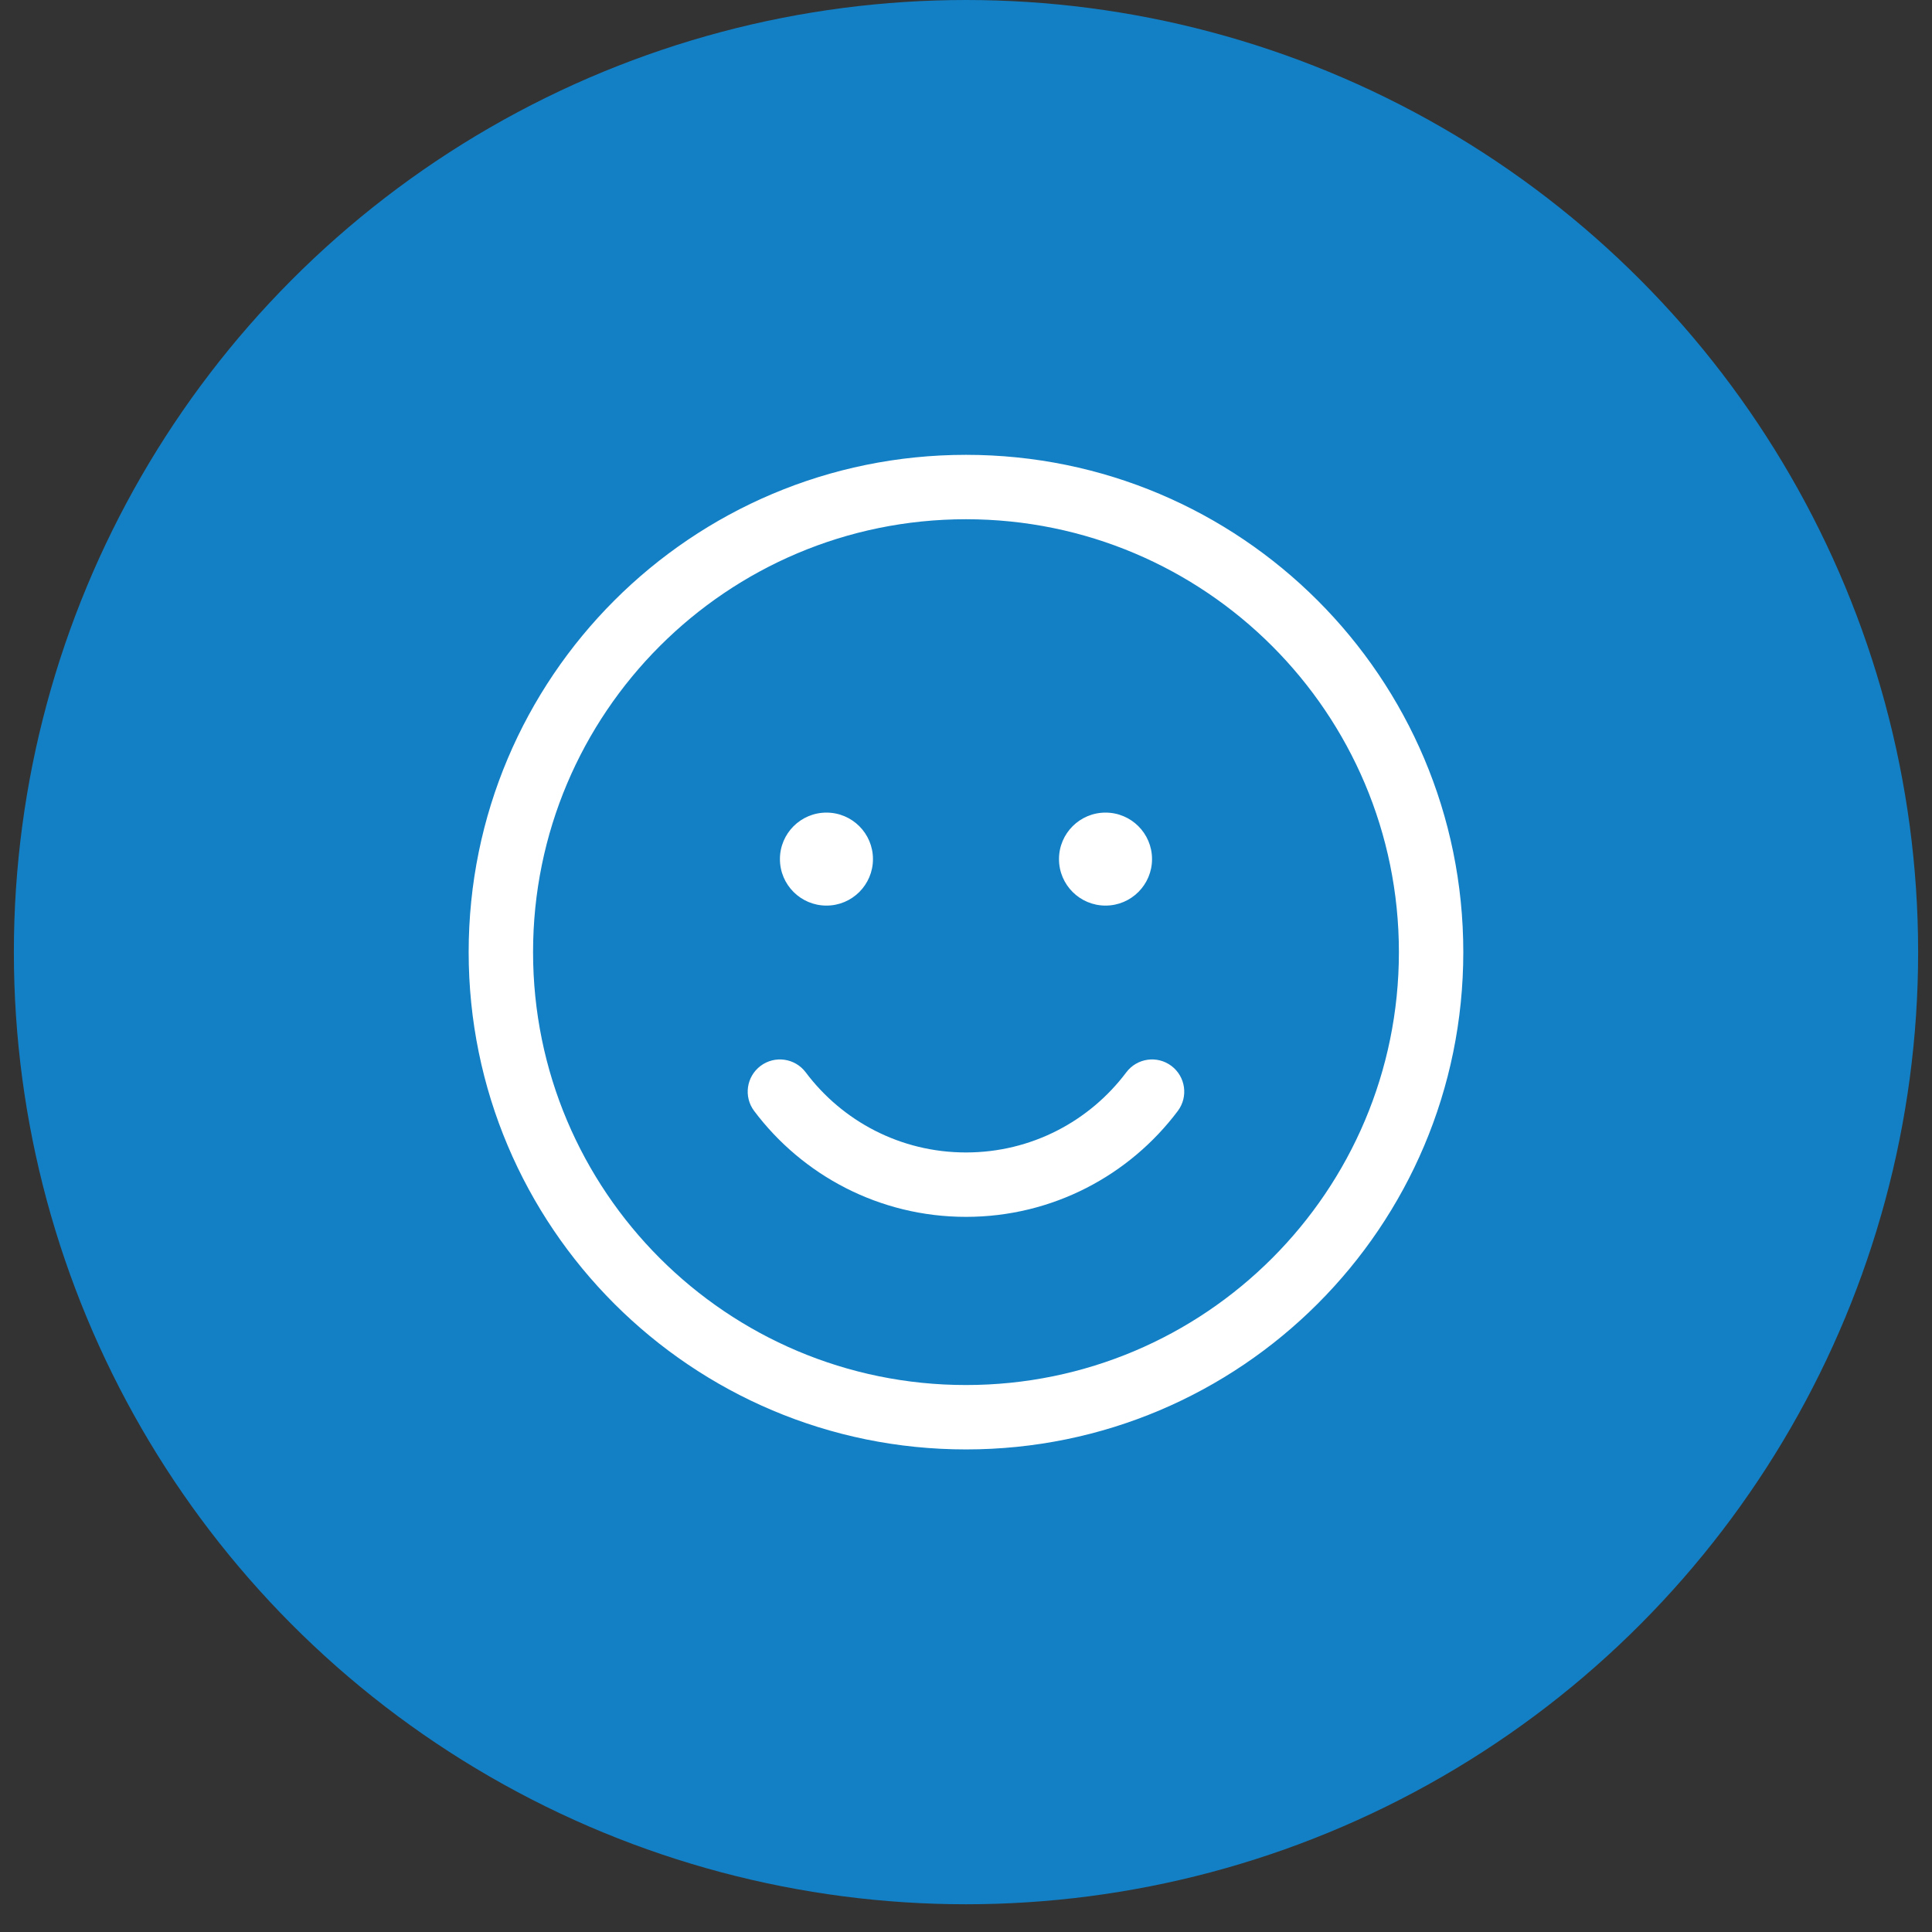 <?xml version="1.0" encoding="UTF-8"?> <svg xmlns="http://www.w3.org/2000/svg" width="45" height="45" viewBox="0 0 45 45" fill="none"><rect x="0" y="0" width="45" height="45" fill="#333333" stroke="none"/> <circle cx="22.5" cy="22.177" r="22.177" fill="#1380C5"></circle> <path fill-rule="evenodd" clip-rule="evenodd" d="M22.5 10.594C16.102 10.594 10.916 15.78 10.916 22.177C10.916 28.574 16.102 33.76 22.5 33.76C28.897 33.76 34.083 28.574 34.083 22.177C34.083 15.78 28.897 10.594 22.5 10.594ZM12.416 22.177C12.416 16.608 16.931 12.094 22.5 12.094C28.069 12.094 32.583 16.608 32.583 22.177C32.583 27.746 28.069 32.26 22.5 32.26C16.931 32.26 12.416 27.746 12.416 22.177ZM18.766 24.976C18.517 24.645 18.047 24.578 17.715 24.827C17.384 25.076 17.317 25.546 17.566 25.877C18.69 27.373 20.482 28.343 22.5 28.343C24.518 28.343 26.309 27.373 27.433 25.877C27.682 25.546 27.615 25.076 27.284 24.827C26.953 24.578 26.483 24.645 26.234 24.976C25.381 26.112 24.026 26.843 22.5 26.843C20.973 26.843 19.618 26.112 18.766 24.976ZM20.333 20.01C20.333 20.608 19.848 21.093 19.25 21.093C18.651 21.093 18.166 20.608 18.166 20.01C18.166 19.412 18.651 18.927 19.25 18.927C19.848 18.927 20.333 19.412 20.333 20.01ZM25.75 21.093C26.348 21.093 26.833 20.608 26.833 20.01C26.833 19.412 26.348 18.927 25.75 18.927C25.151 18.927 24.666 19.412 24.666 20.01C24.666 20.608 25.151 21.093 25.75 21.093Z" fill="white"></path> </svg> 